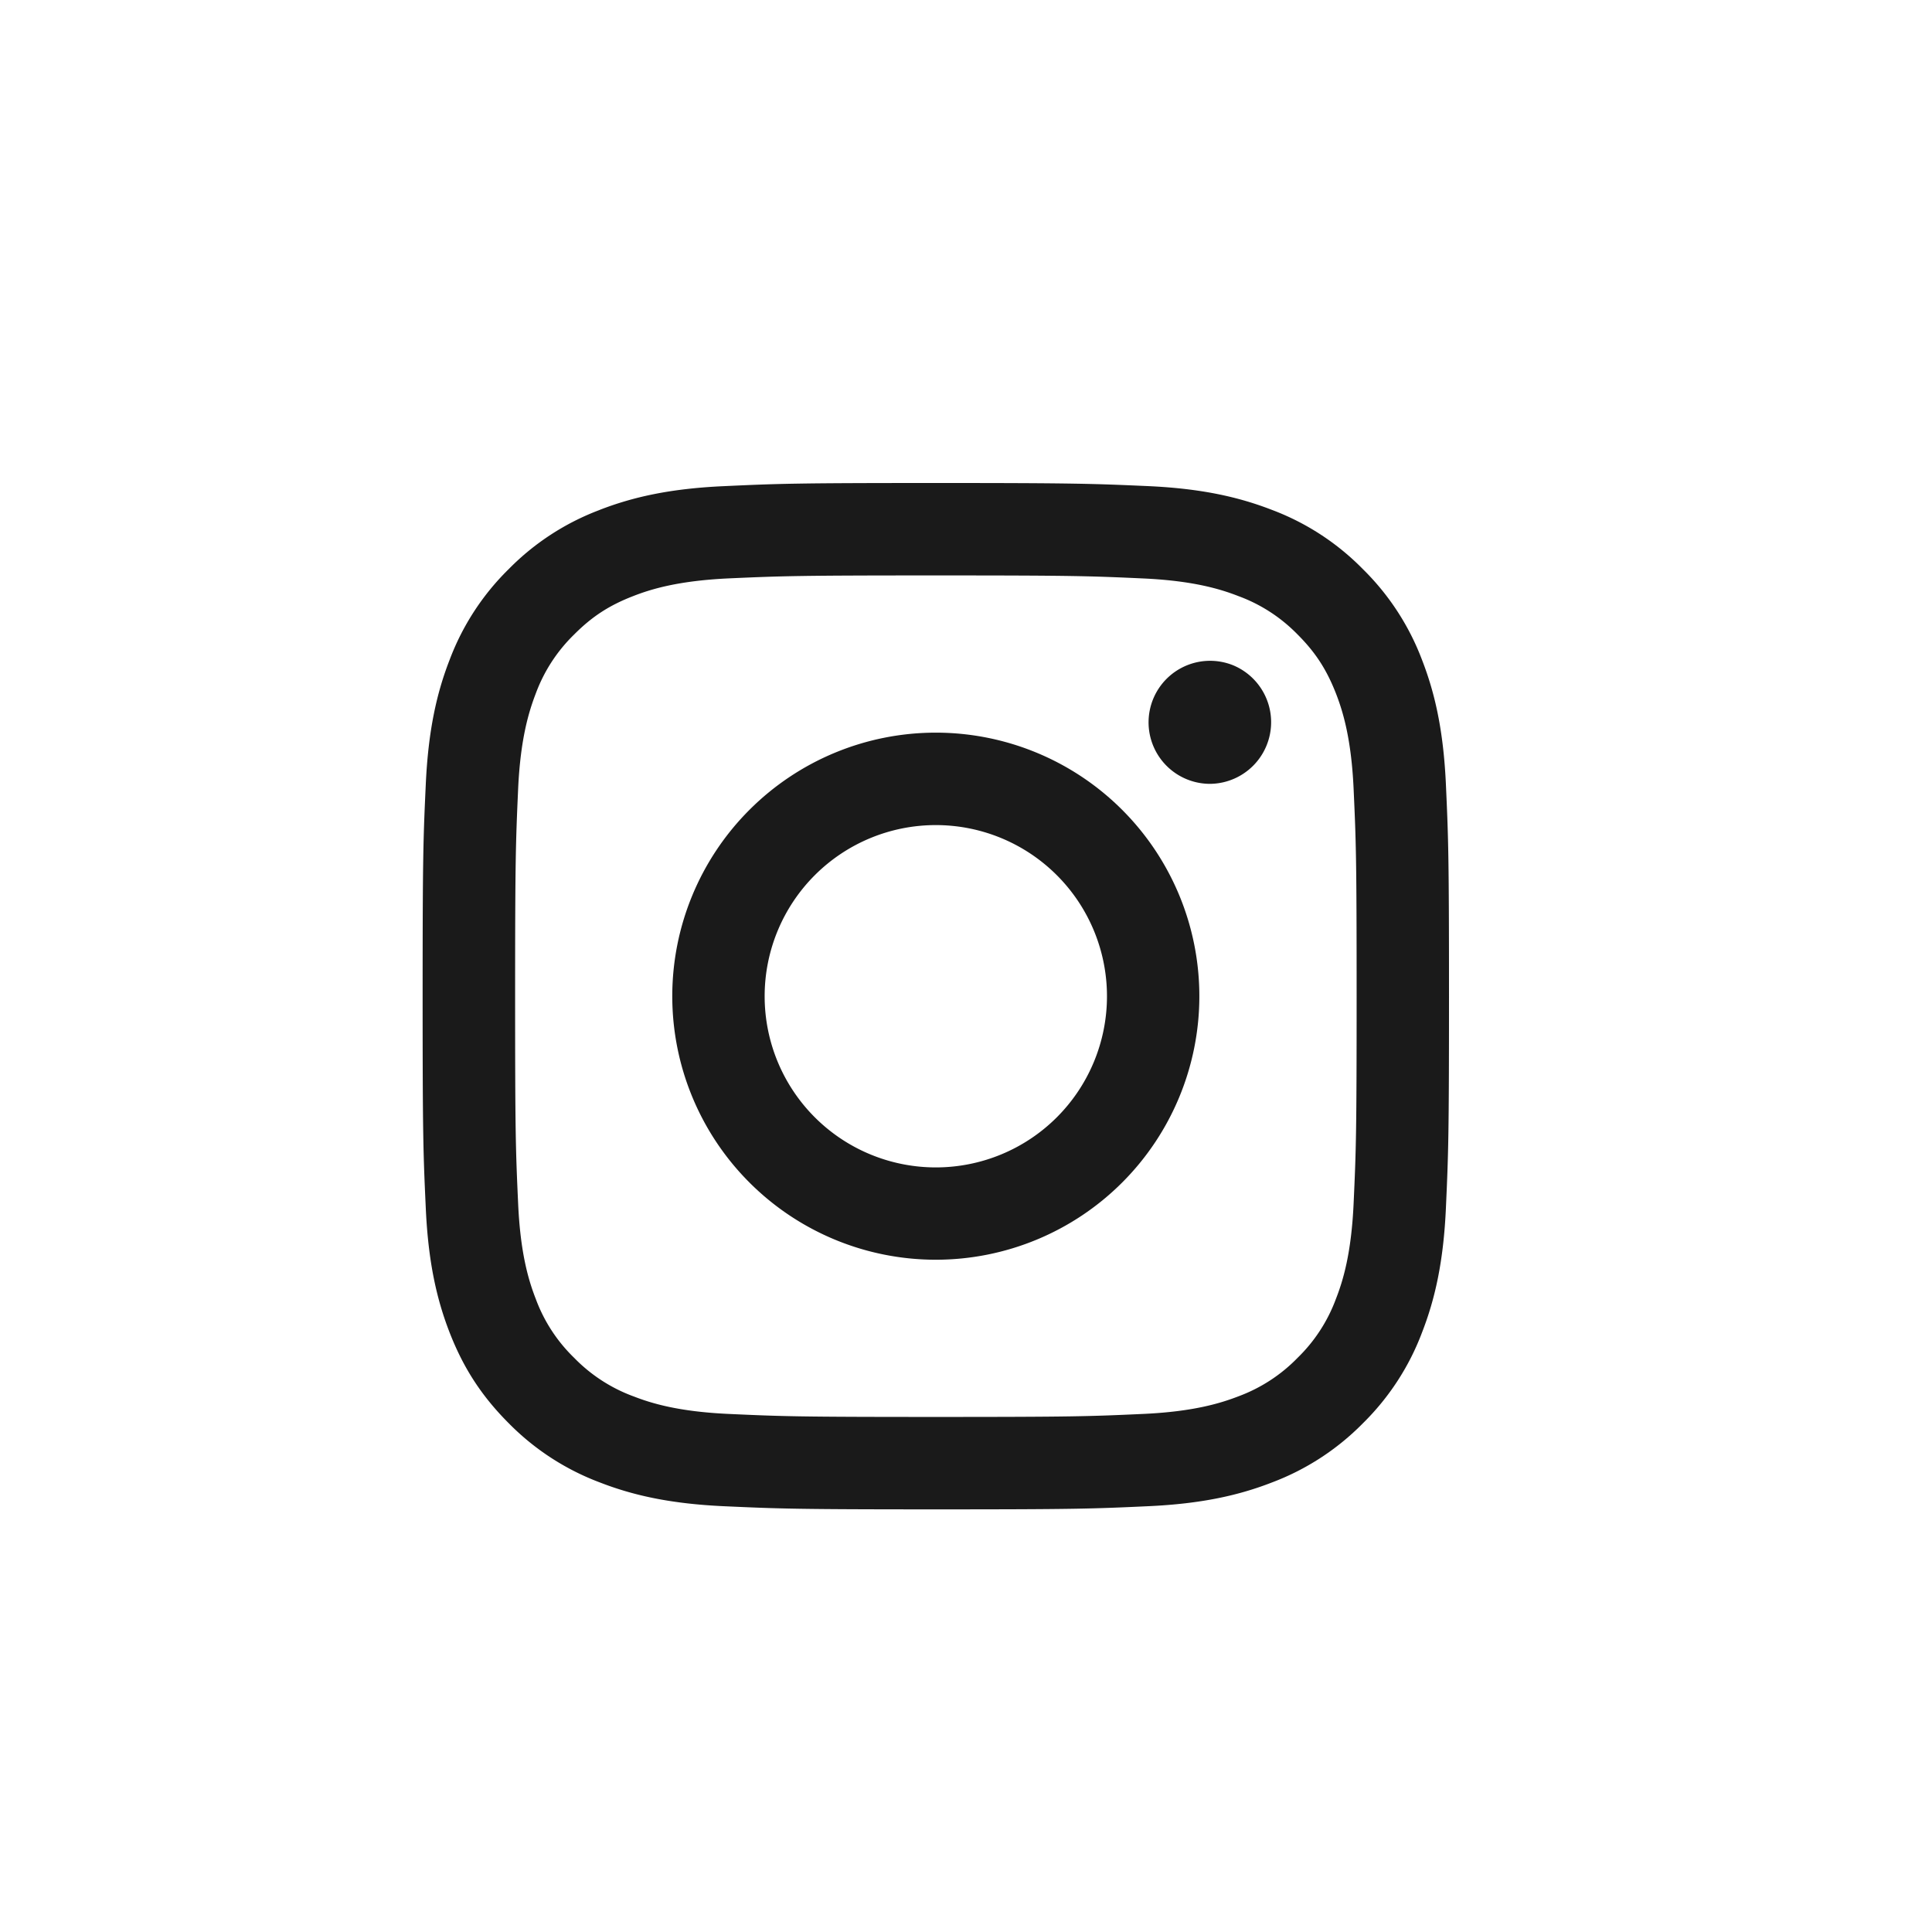 <svg width="32" height="32" fill="none" xmlns="http://www.w3.org/2000/svg"><g clip-path="url(#clip0_8_1285)"><path d="M15.5 13.666a2.834 2.834 0 110 5.67 2.834 2.834 0 010-5.67zm0 7.199a4.365 4.365 0 100-8.73 4.365 4.365 0 000 8.73zm4.537-7.882a1.021 1.021 0 00.392-1.962 1.019 1.019 0 10-.392 1.962zm-9.55 10.143a2.641 2.641 0 01-.977-.636 2.622 2.622 0 01-.636-.976c-.117-.3-.255-.75-.292-1.579-.041-.896-.05-1.165-.05-3.435s.01-2.538.05-3.435c.038-.829.177-1.278.292-1.578a2.64 2.64 0 01.636-.978c.297-.298.58-.482.978-.636.299-.117.75-.254 1.578-.293.896-.04 1.165-.049 3.435-.049 2.268 0 2.538.009 3.435.05.828.038 1.278.176 1.578.293.37.136.703.353.978.635.297.297.48.58.636.978.116.299.254.75.292 1.578.041.897.05 1.165.05 3.435s-.009 2.538-.05 3.435c-.038.83-.176 1.28-.293 1.579a2.634 2.634 0 01-.635.976c-.275.283-.609.5-.978.637-.3.116-.75.254-1.578.292-.897.041-1.166.05-3.435.05-2.27 0-2.539-.009-3.435-.05-.828-.038-1.28-.176-1.578-.293zm-.554-14.68a4.17 4.17 0 00-1.507.98 4.154 4.154 0 00-.98 1.506c-.21.54-.353 1.159-.394 2.064C7.01 13.902 7 14.19 7 16.5c0 2.308.01 2.598.052 3.504.04.905.184 1.523.394 2.064.217.558.508 1.033.98 1.505a4.18 4.18 0 001.507.98c.54.21 1.158.354 2.063.395.906.041 1.196.052 3.505.052 2.307 0 2.598-.01 3.504-.052.905-.04 1.523-.184 2.063-.394a4.181 4.181 0 001.506-.98c.432-.425.767-.939.98-1.506.21-.54.355-1.159.395-2.064.041-.907.051-1.196.051-3.504 0-2.309-.01-2.598-.051-3.504-.041-.905-.185-1.523-.395-2.064a4.18 4.18 0 00-.98-1.505 4.16 4.16 0 00-1.505-.981c-.541-.21-1.159-.355-2.063-.395C18.099 8.011 17.81 8 15.5 8c-2.308 0-2.598.01-3.505.052-.905.04-1.523.184-2.064.394z" fill="#1A1A1A"/></g><defs><clipPath id="clip0_8_1285"><path fill="#fff" transform="translate(7 8)" d="M0 0h17v17H0z"/></clipPath></defs></svg>